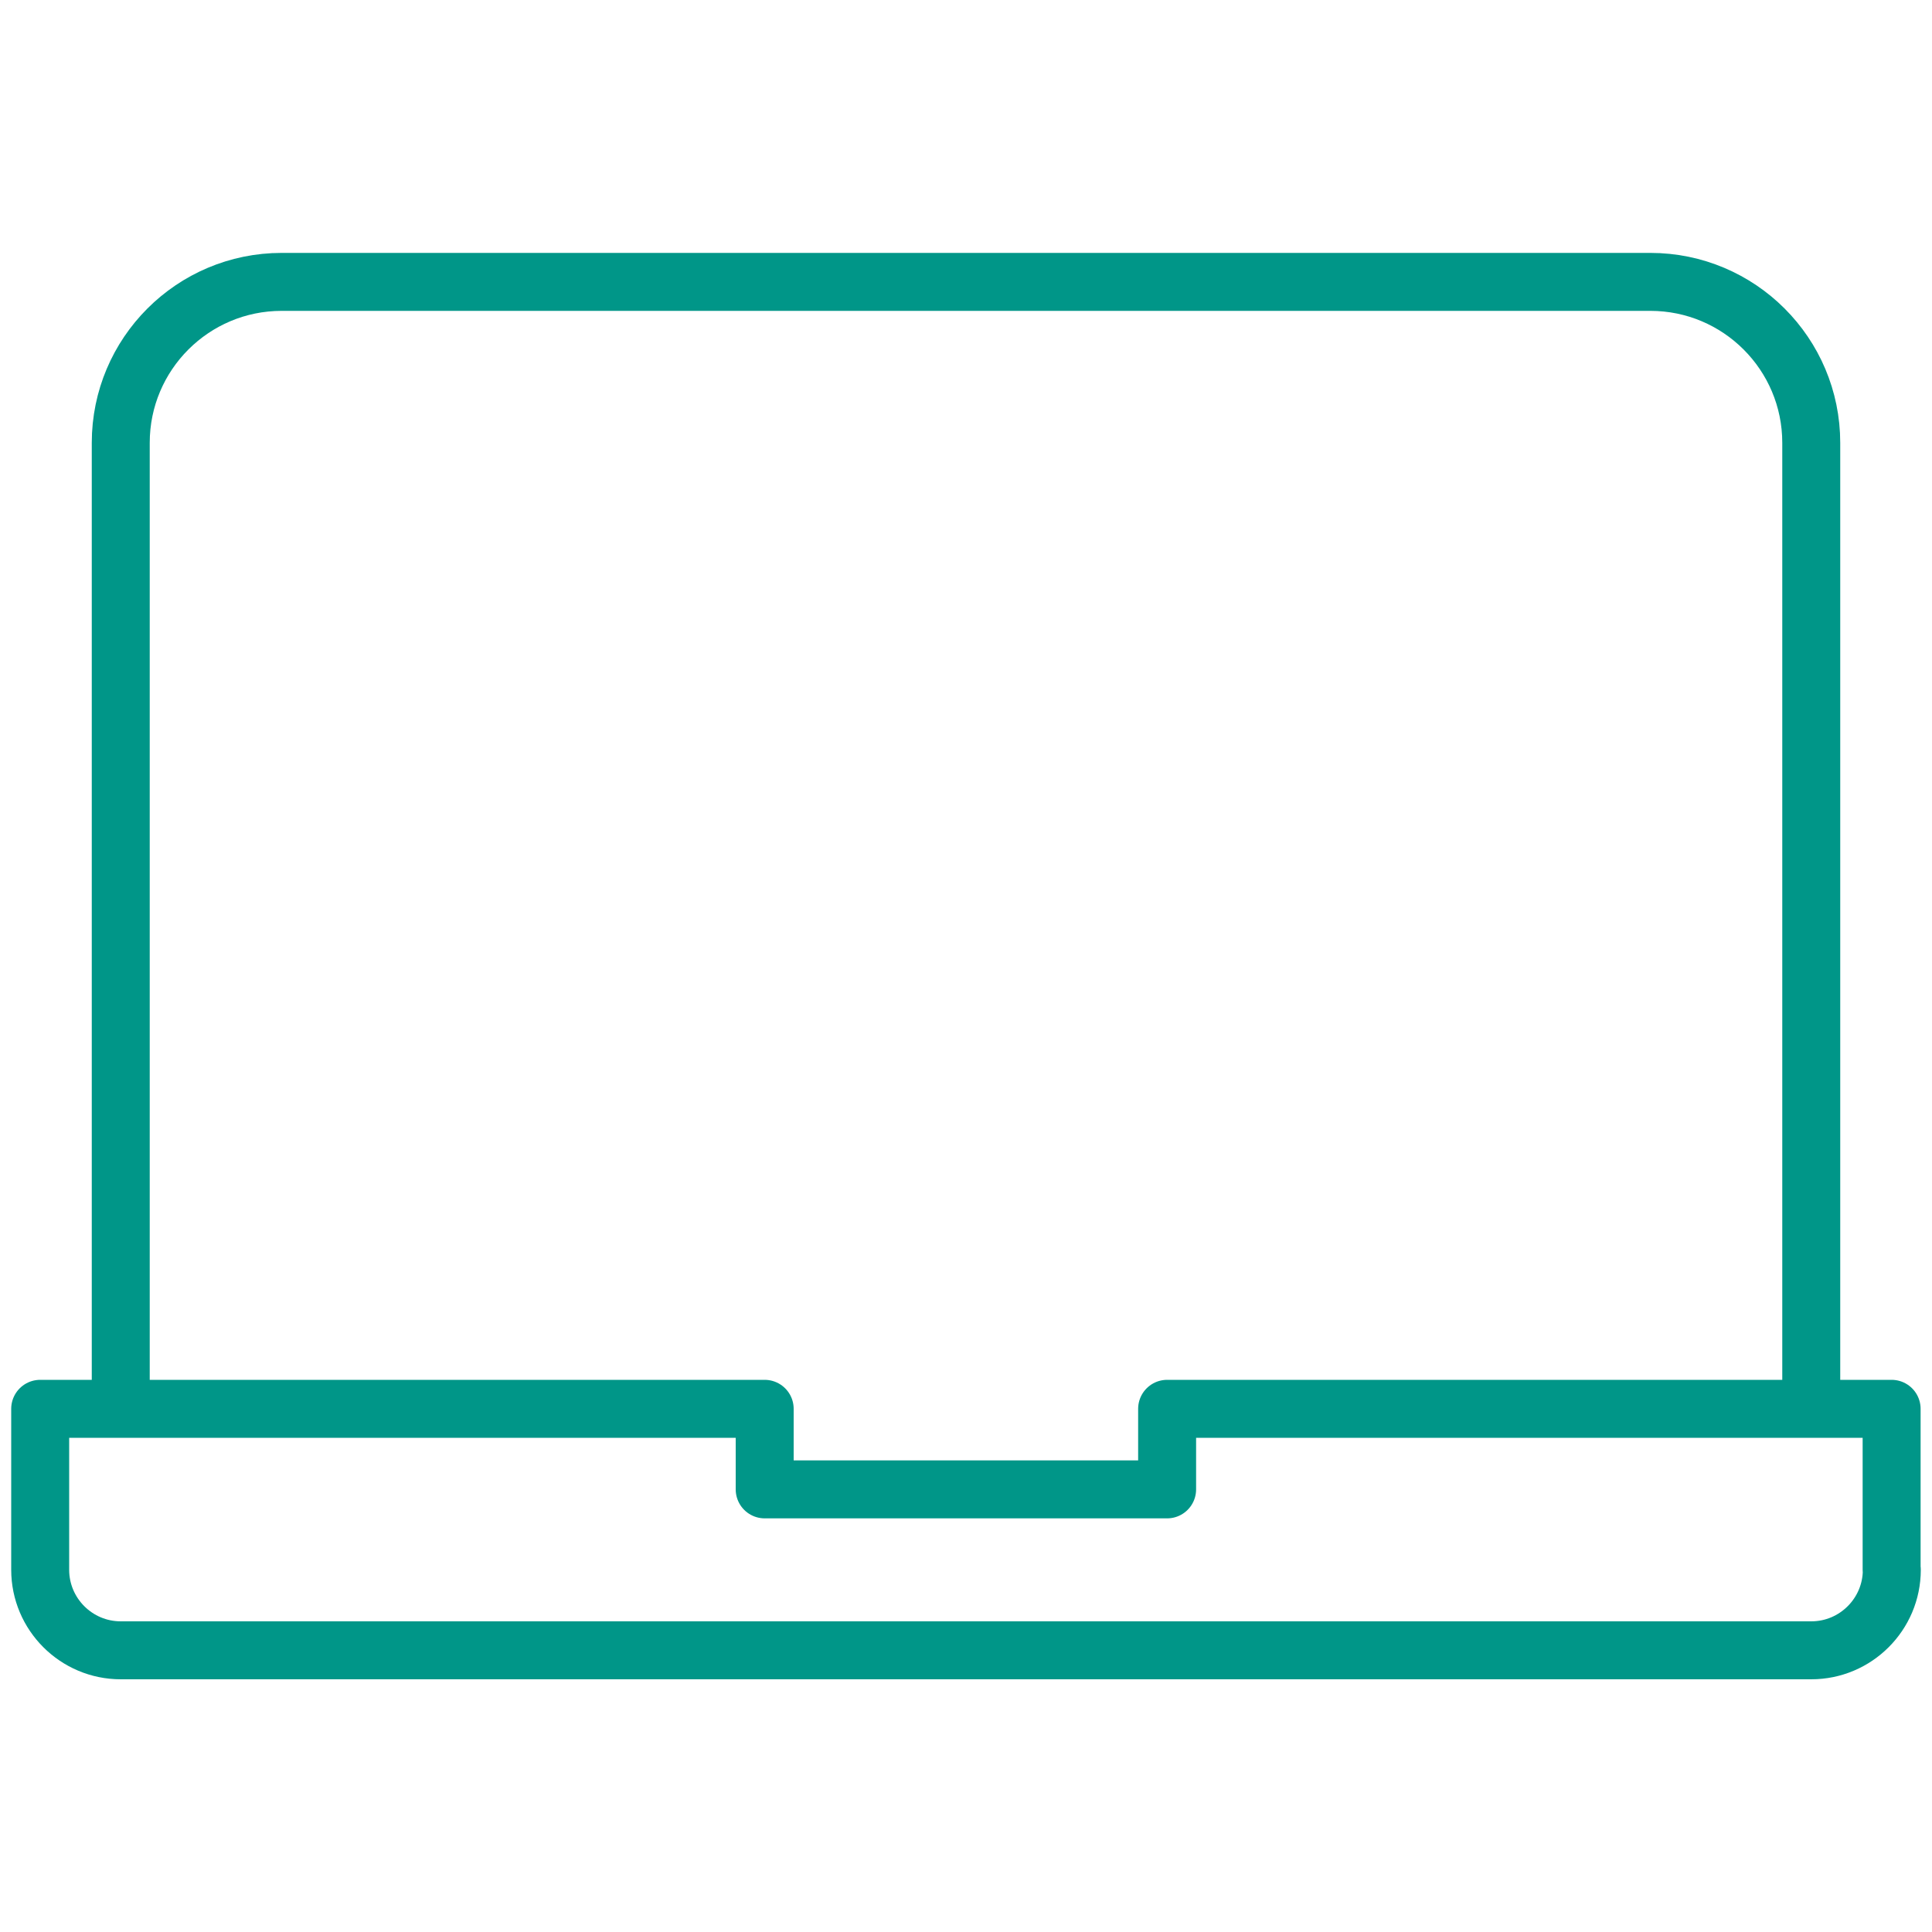 <svg xmlns="http://www.w3.org/2000/svg" viewBox="0 0 100 100"><path d="M97.92 81.25c0 2.3-1.87 4.17-4.17 4.17H6.25c-2.3 0-4.17-1.87-4.17-4.17v-8.33h37.5v4.17h20.83v-4.17h37.5v8.33ZM6.25 72.92v-50c0-4.6 3.73-8.33 8.33-8.33h70.84c4.6 0 8.33 3.73 8.33 8.33v50" fill="none" stroke="#009688" stroke-linecap="round" stroke-linejoin="round" stroke-width="3"/></svg>